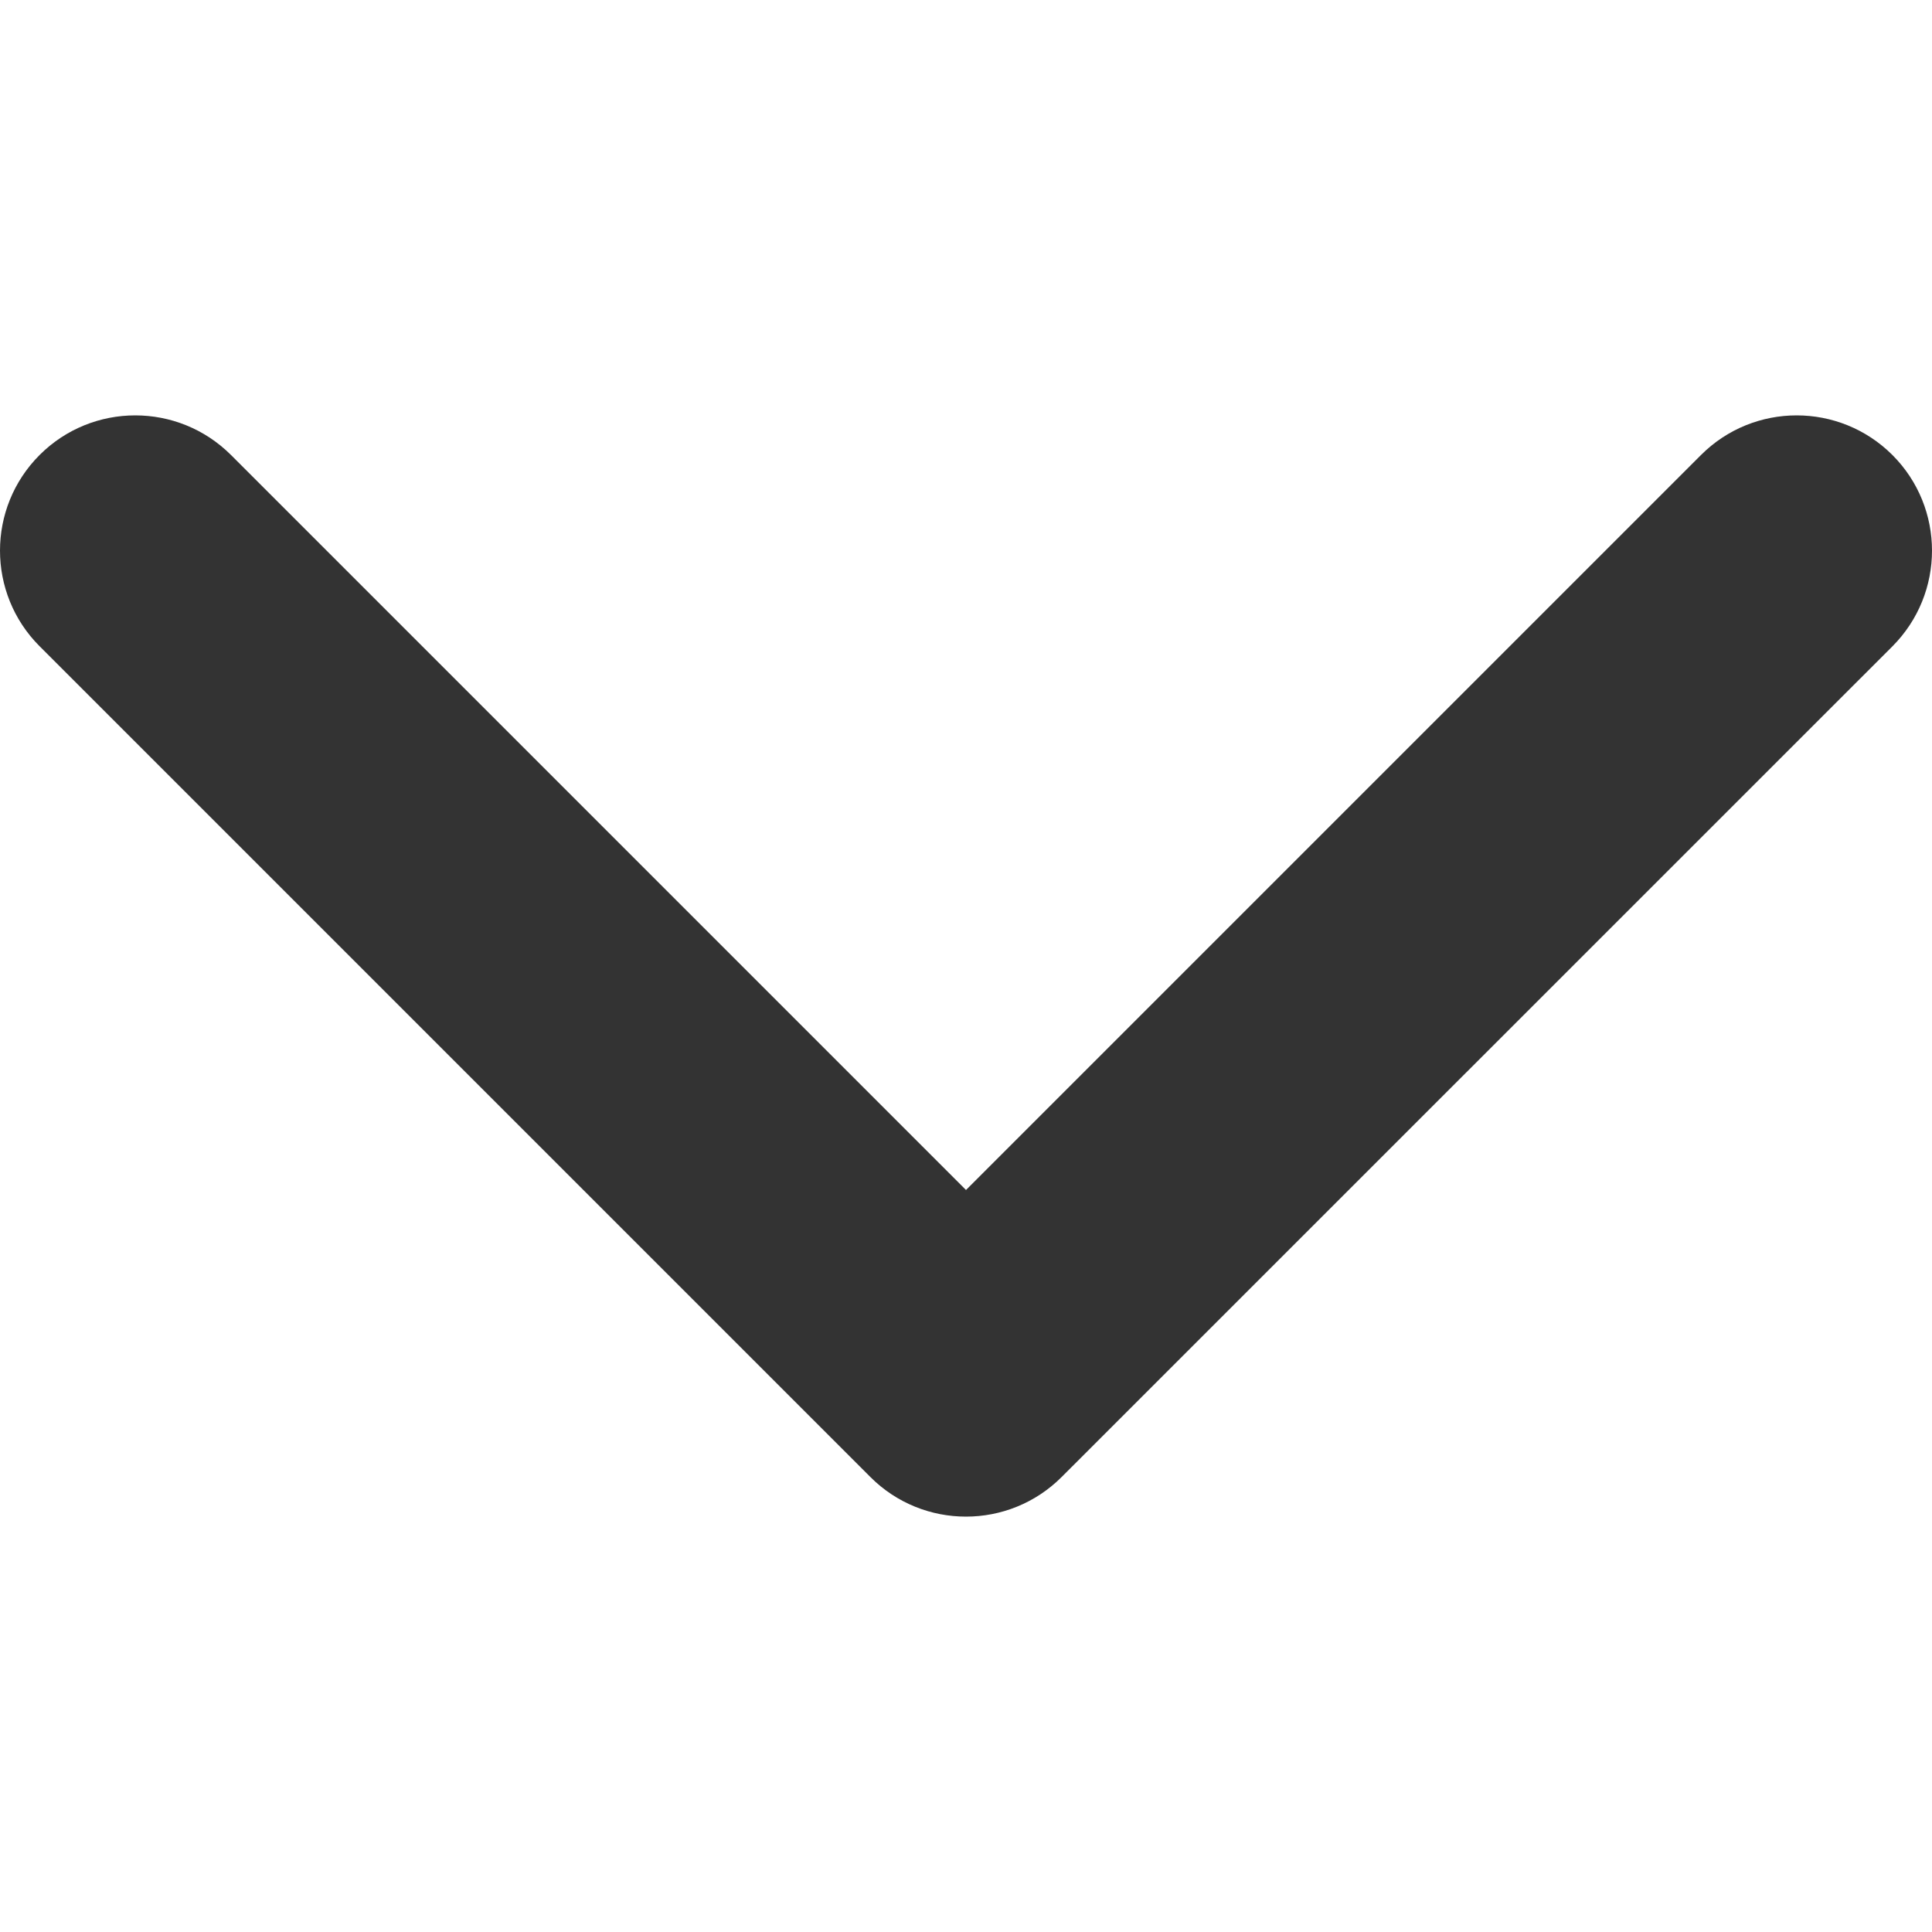 <svg width="18" height="18" viewBox="0 0 18 18" fill="none" xmlns="http://www.w3.org/2000/svg">
<path d="M9 14.13C8.677 14.13 8.355 14.007 8.109 13.761L0.369 6.021C-0.123 5.529 -0.123 4.731 0.369 4.239C0.861 3.747 1.659 3.747 2.152 4.239L9 11.087L15.848 4.239C16.34 3.747 17.138 3.747 17.631 4.239C18.123 4.731 18.123 5.529 17.631 6.022L9.891 13.761C9.645 14.007 9.322 14.13 9 14.13Z" fill="#333333"/>
</svg>
